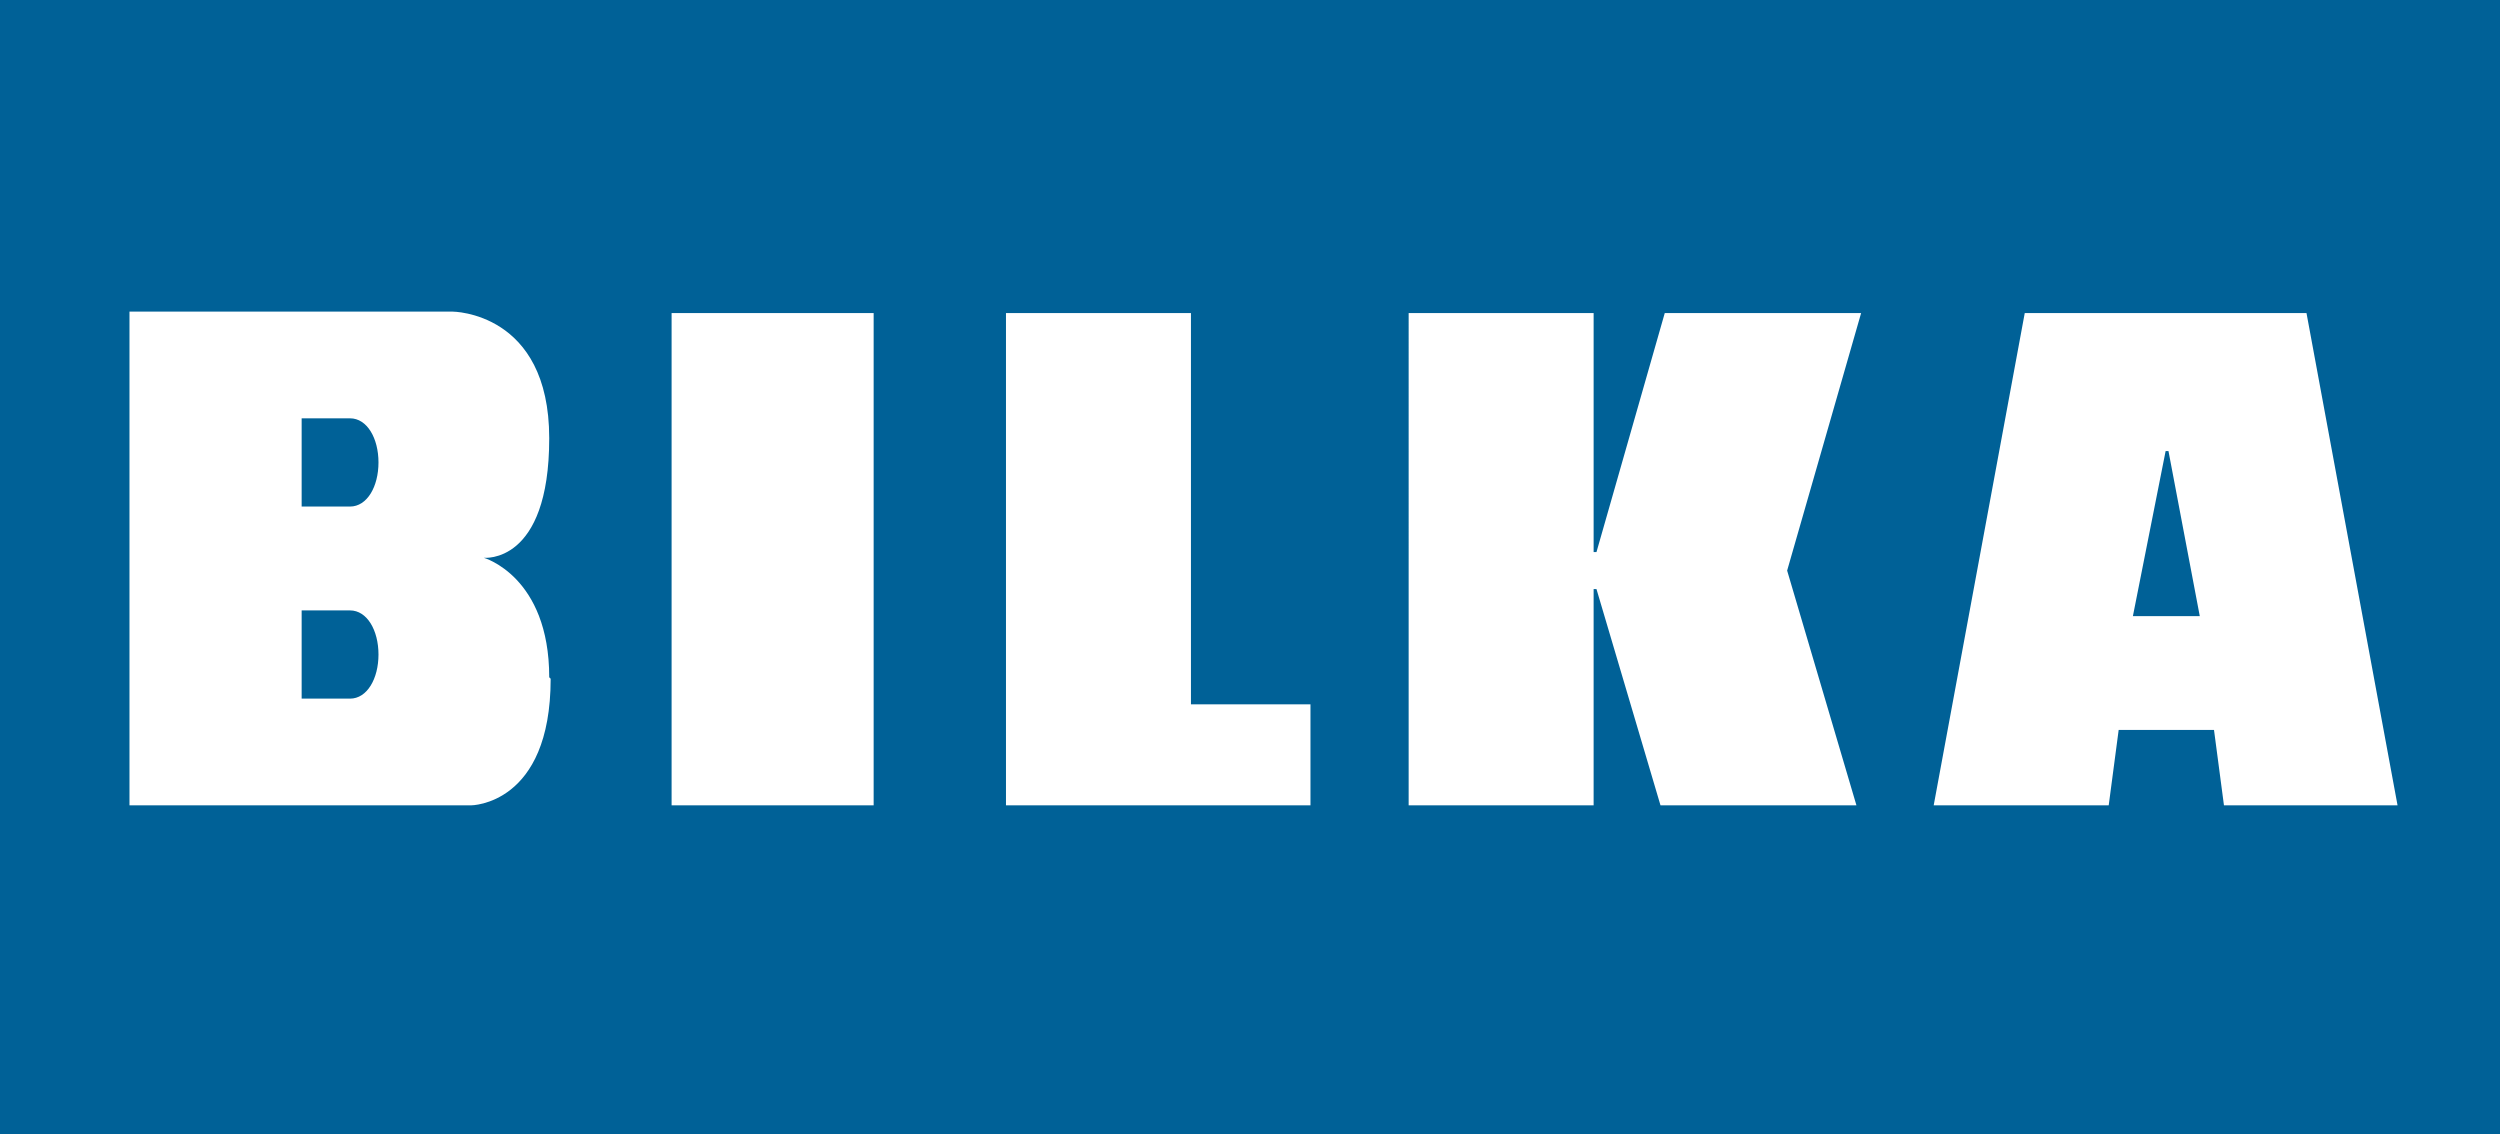 <?xml version="1.0" encoding="UTF-8"?>
<svg id="Layer_1" xmlns="http://www.w3.org/2000/svg" version="1.1" viewBox="0 0 175.7 79.7">
  <!-- Generator: Adobe Illustrator 29.0.1, SVG Export Plug-In . SVG Version: 2.1.0 Build 192)  -->
  <defs>
    <style>
      .st0 {
        fill: #006197;
      }
    </style>
  </defs>
  <path class="st0" d="M26.6,46c0,1.7-.8,3.1-2,3.1h-3.4v-6.2h3.4c1.2,0,2,1.4,2,3.1Z"/>
  <path class="st0" d="M26.6,32.5c0,1.7-.8,3.1-2,3.1h-3.4v-6.2h3.4c1.2,0,2,1.4,2,3.1Z"/>
  <path class="st0" d="M0,0v79.7h175.8V0H0ZM38.7,47.7c0,8.9-5.6,8.9-5.6,8.9H9.1V21.9h22.7s6.8,0,6.8,8.9-4.6,8.4-4.6,8.4c0,0,4.6,1.3,4.6,8.4ZM61.4,56.6h-14.2V22h14.2v34.7ZM92.1,56.6h-21.4V22h13v27.5h8.4v7.1ZM130.5,56.6h-13.8l-4.5-15.2h-.2v15.2h-13V22h13v16.8h.2l4.8-16.8h13.8l-5.2,18.1,4.9,16.6ZM156.3,56.6l-.7-5.3h-6.7l-.7,5.3h-12.3l6.4-34.6h19.8l6.4,34.6h-12.2ZM152.2,31.7l-2.3,11.6h4.7l-2.2-11.6h-.2Z"/>
</svg>